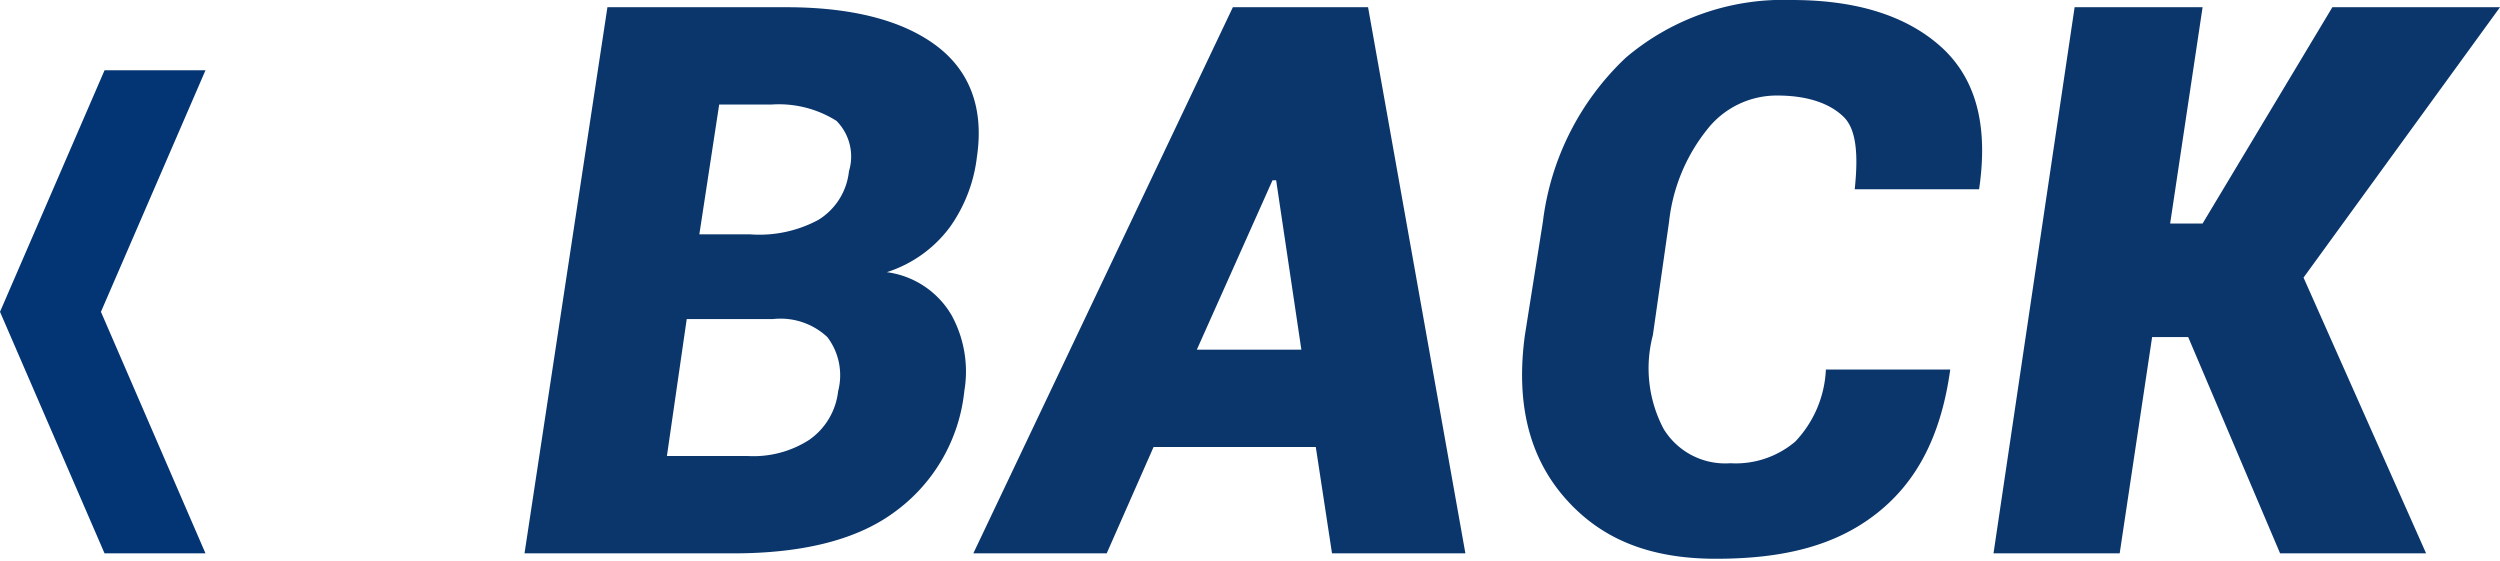 <svg xmlns="http://www.w3.org/2000/svg" width="138.7" height="31.1" viewBox="0 0 138.7 31.1">
  <g>
    <polygon points="11.4 3.9 5.8 3.9 0 17.3 5.8 30.7 11.4 30.7 5.6 17.3 11.4 3.9" style="fill: #033574"/>
    <g>
      <path d="M29.1,30.7,33.7.4h9.9c3.6,0,6.4.7,8.3,2.1S54.6,6,54.2,8.7a8.4,8.4,0,0,1-1.5,3.9,7,7,0,0,1-3.5,2.5,4.9,4.9,0,0,1,3.6,2.4,6.5,6.5,0,0,1,.7,4.2,9.5,9.5,0,0,1-4,6.8c-2.1,1.5-5.1,2.2-8.8,2.2Zm9-13L37,25.3h4.5a5.7,5.7,0,0,0,3.4-.9,3.8,3.8,0,0,0,1.6-2.7,3.5,3.5,0,0,0-.6-3,3.8,3.8,0,0,0-3-1H38.1Zm.7-4.7h2.8a6.9,6.9,0,0,0,3.8-.8,3.6,3.6,0,0,0,1.7-2.7,2.8,2.8,0,0,0-.7-2.8,6,6,0,0,0-3.6-.9H39.9Z" style="fill: #0a366c"/>
      <path d="M73,24.8H64l-2.6,5.9H54L68.4.4h7.5l5.4,30.3H73.9Zm-6.6-5.4h5.8L70.8,10h-.2Z" style="fill: #0a366c"/>
      <path d="M108.2,20.5h0c-.5,3.6-1.8,6.2-4.1,8s-5.2,2.5-8.9,2.5-6.4-1.1-8.4-3.4-2.7-5.3-2.2-9l1-6.3a15,15,0,0,1,4.6-9.1A13.5,13.5,0,0,1,99.4,0q5.5,0,8.4,2.7c1.9,1.8,2.5,4.4,2,7.8h-6.9c.2-1.9.1-3.3-.6-4s-1.9-1.2-3.7-1.2a4.9,4.9,0,0,0-3.9,1.9,9.9,9.9,0,0,0-2.1,5.1l-.9,6.3a7.2,7.2,0,0,0,.6,5.2A4,4,0,0,0,96,25.7a5.1,5.1,0,0,0,3.6-1.2,6.2,6.2,0,0,0,1.7-4Z" style="fill: #0a366c"/>
      <path d="M121.4,18.7h-2l-1.8,12h-7L115.1.4h7.1l-1.8,12h1.8l7.2-12h9.3l-10.9,15,6.8,15.3h-8.1Z" style="fill: #0a366c"/>
    </g>
  </g>
</svg>
